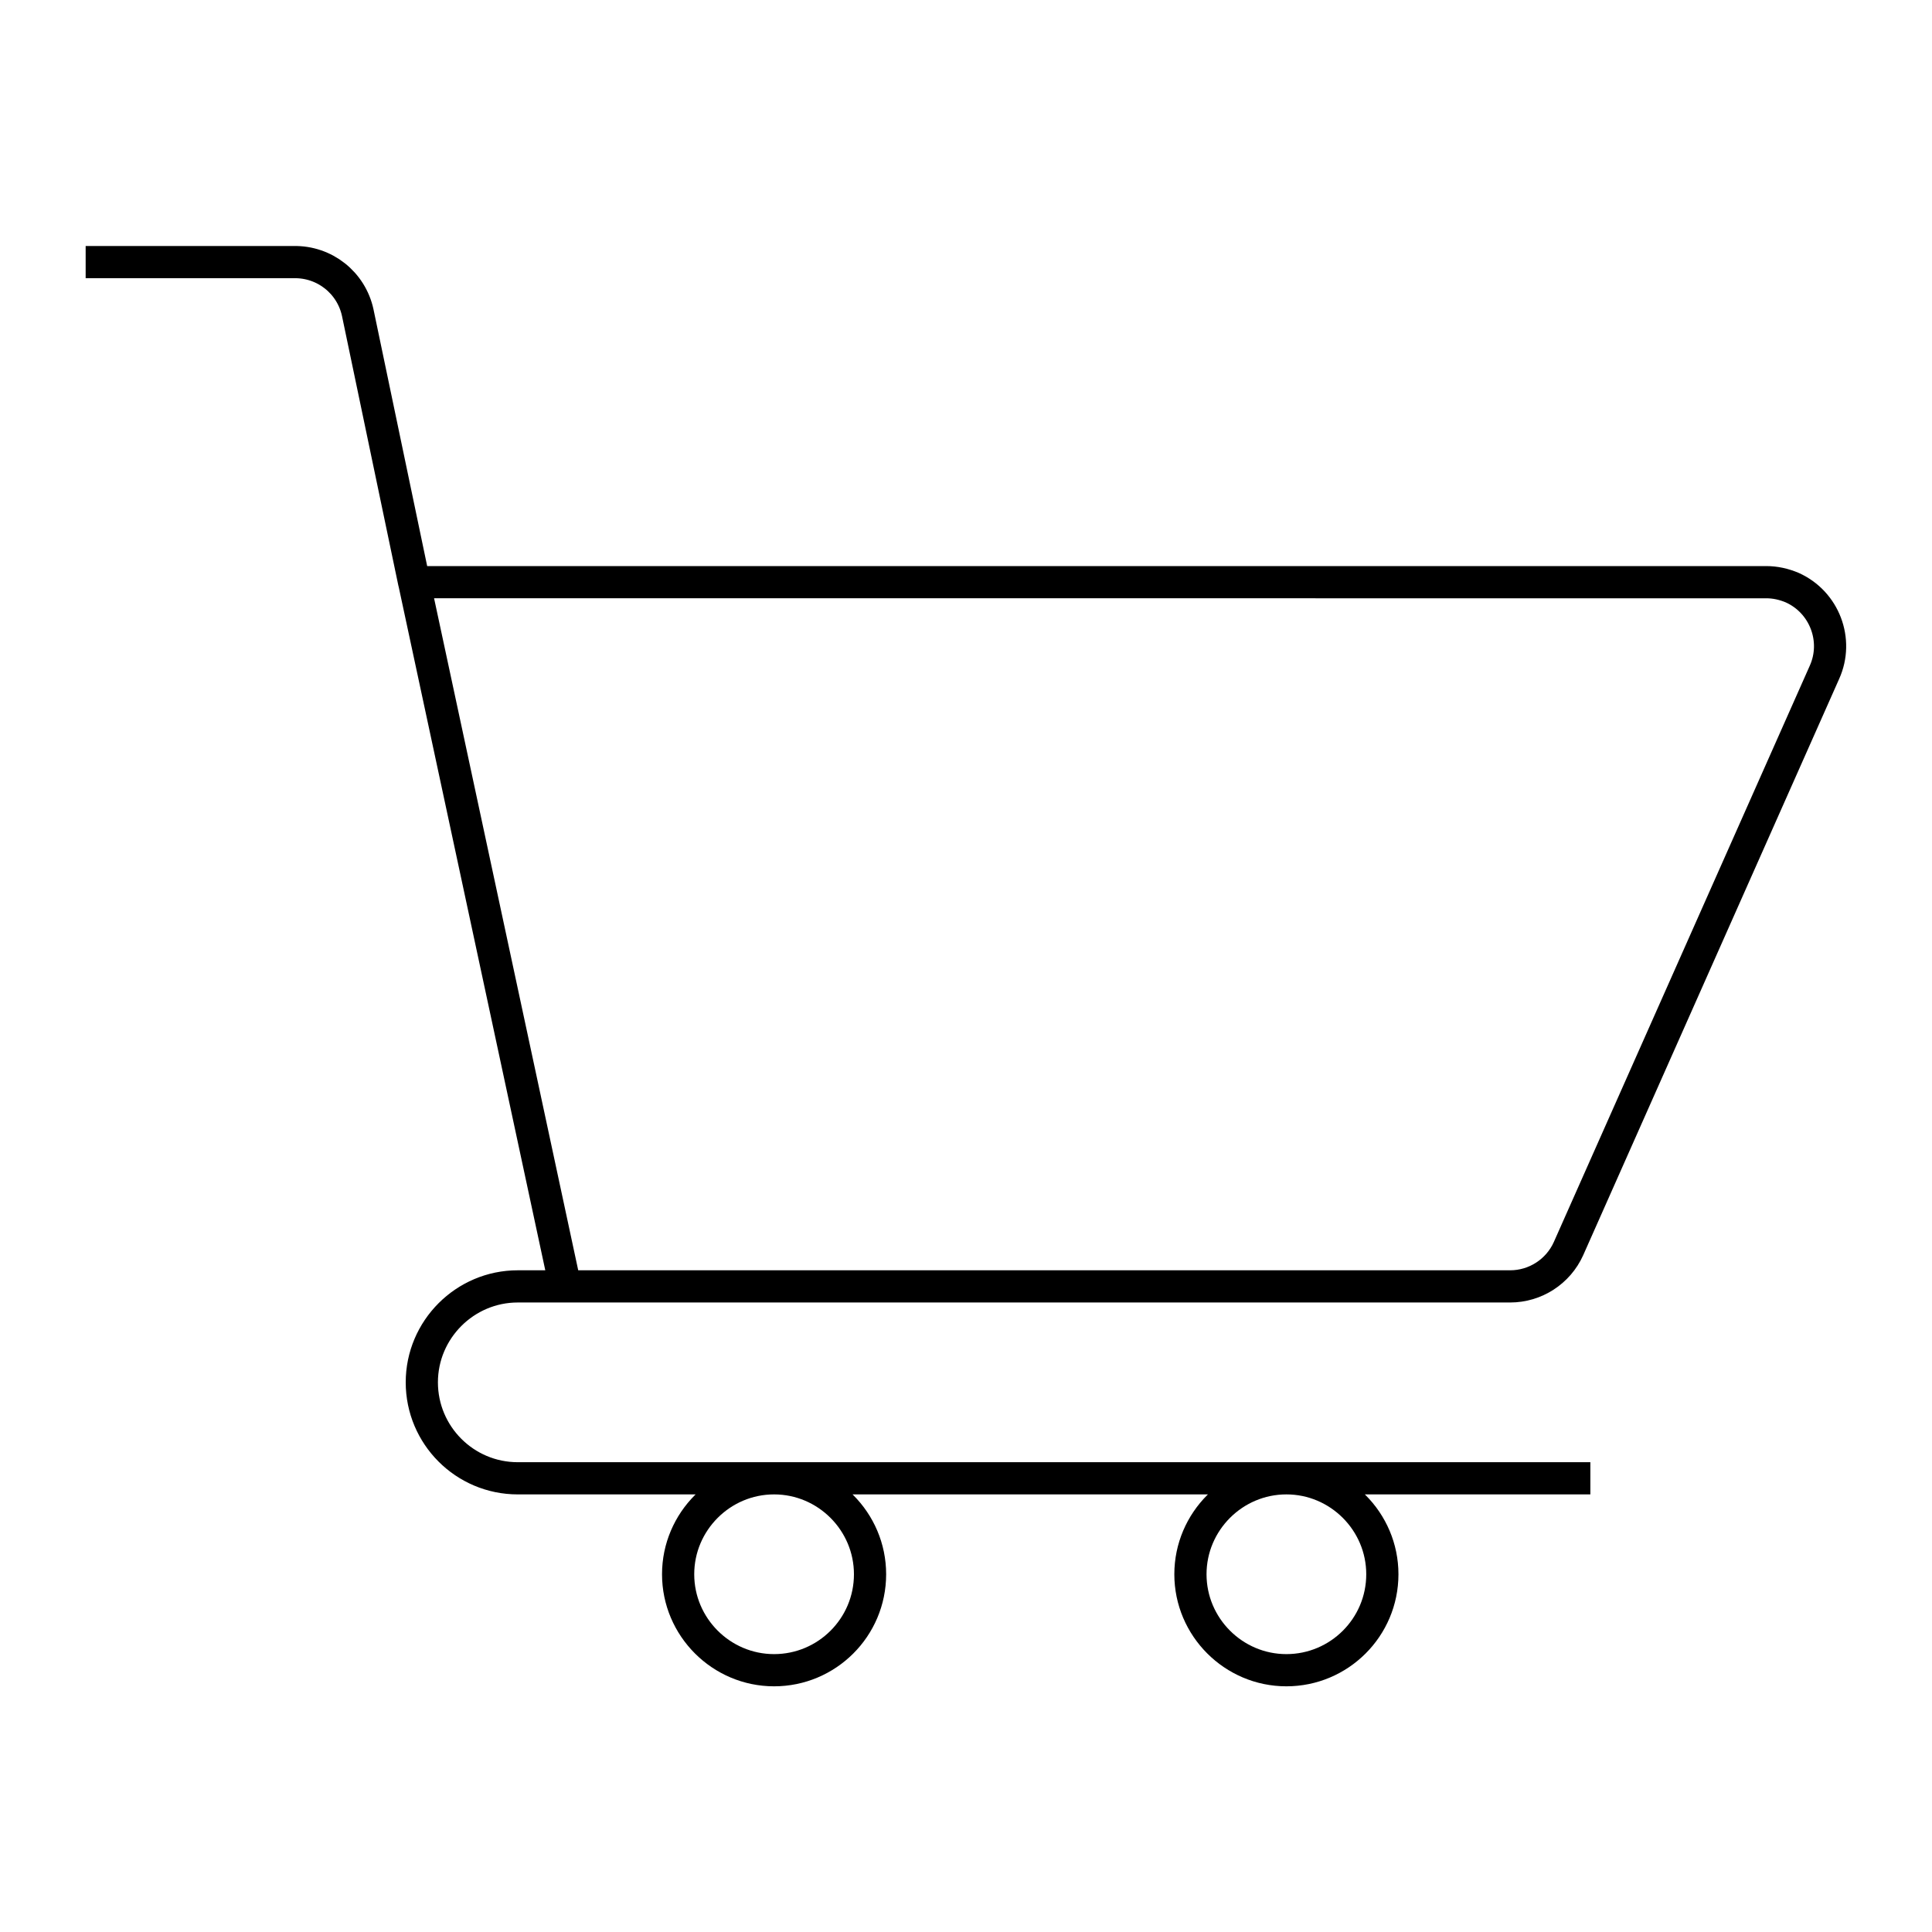 <?xml version="1.0" encoding="utf-8"?>
<svg xmlns="http://www.w3.org/2000/svg" id="Layer_1" data-name="Layer 1" viewBox="0 0 60 60">
  <defs>
    <style>
      .cls-1 {
        fill: none;
        stroke: #000;
        stroke-linecap: square;
        stroke-linejoin: round;
      }
    </style>
  </defs>
  <path class="cls-1" d="M48.89,45.91H16.08c-1.65,0-2.98-1.34-2.98-2.98s1.34-2.98,2.98-2.98h30.82c.78,0,1.49-.46,1.81-1.17l7.95-17.9c.45-1,0-2.18-1-2.63-.26-.11-.53-.17-.81-.17H12.86l-1.75-8.37c-.2-.93-1.03-1.59-1.99-1.57H3.16M27.02,48.89c0,1.65-1.34,2.98-2.98,2.98s-2.98-1.34-2.98-2.98,1.34-2.98,2.98-2.98,2.98,1.34,2.98,2.98ZM42.93,48.89c0,1.65-1.34,2.98-2.98,2.98s-2.98-1.34-2.98-2.98,1.34-2.98,2.98-2.98,2.98,1.34,2.98,2.98ZM17.42,39.33l-4.56-21.26"/>
</svg>